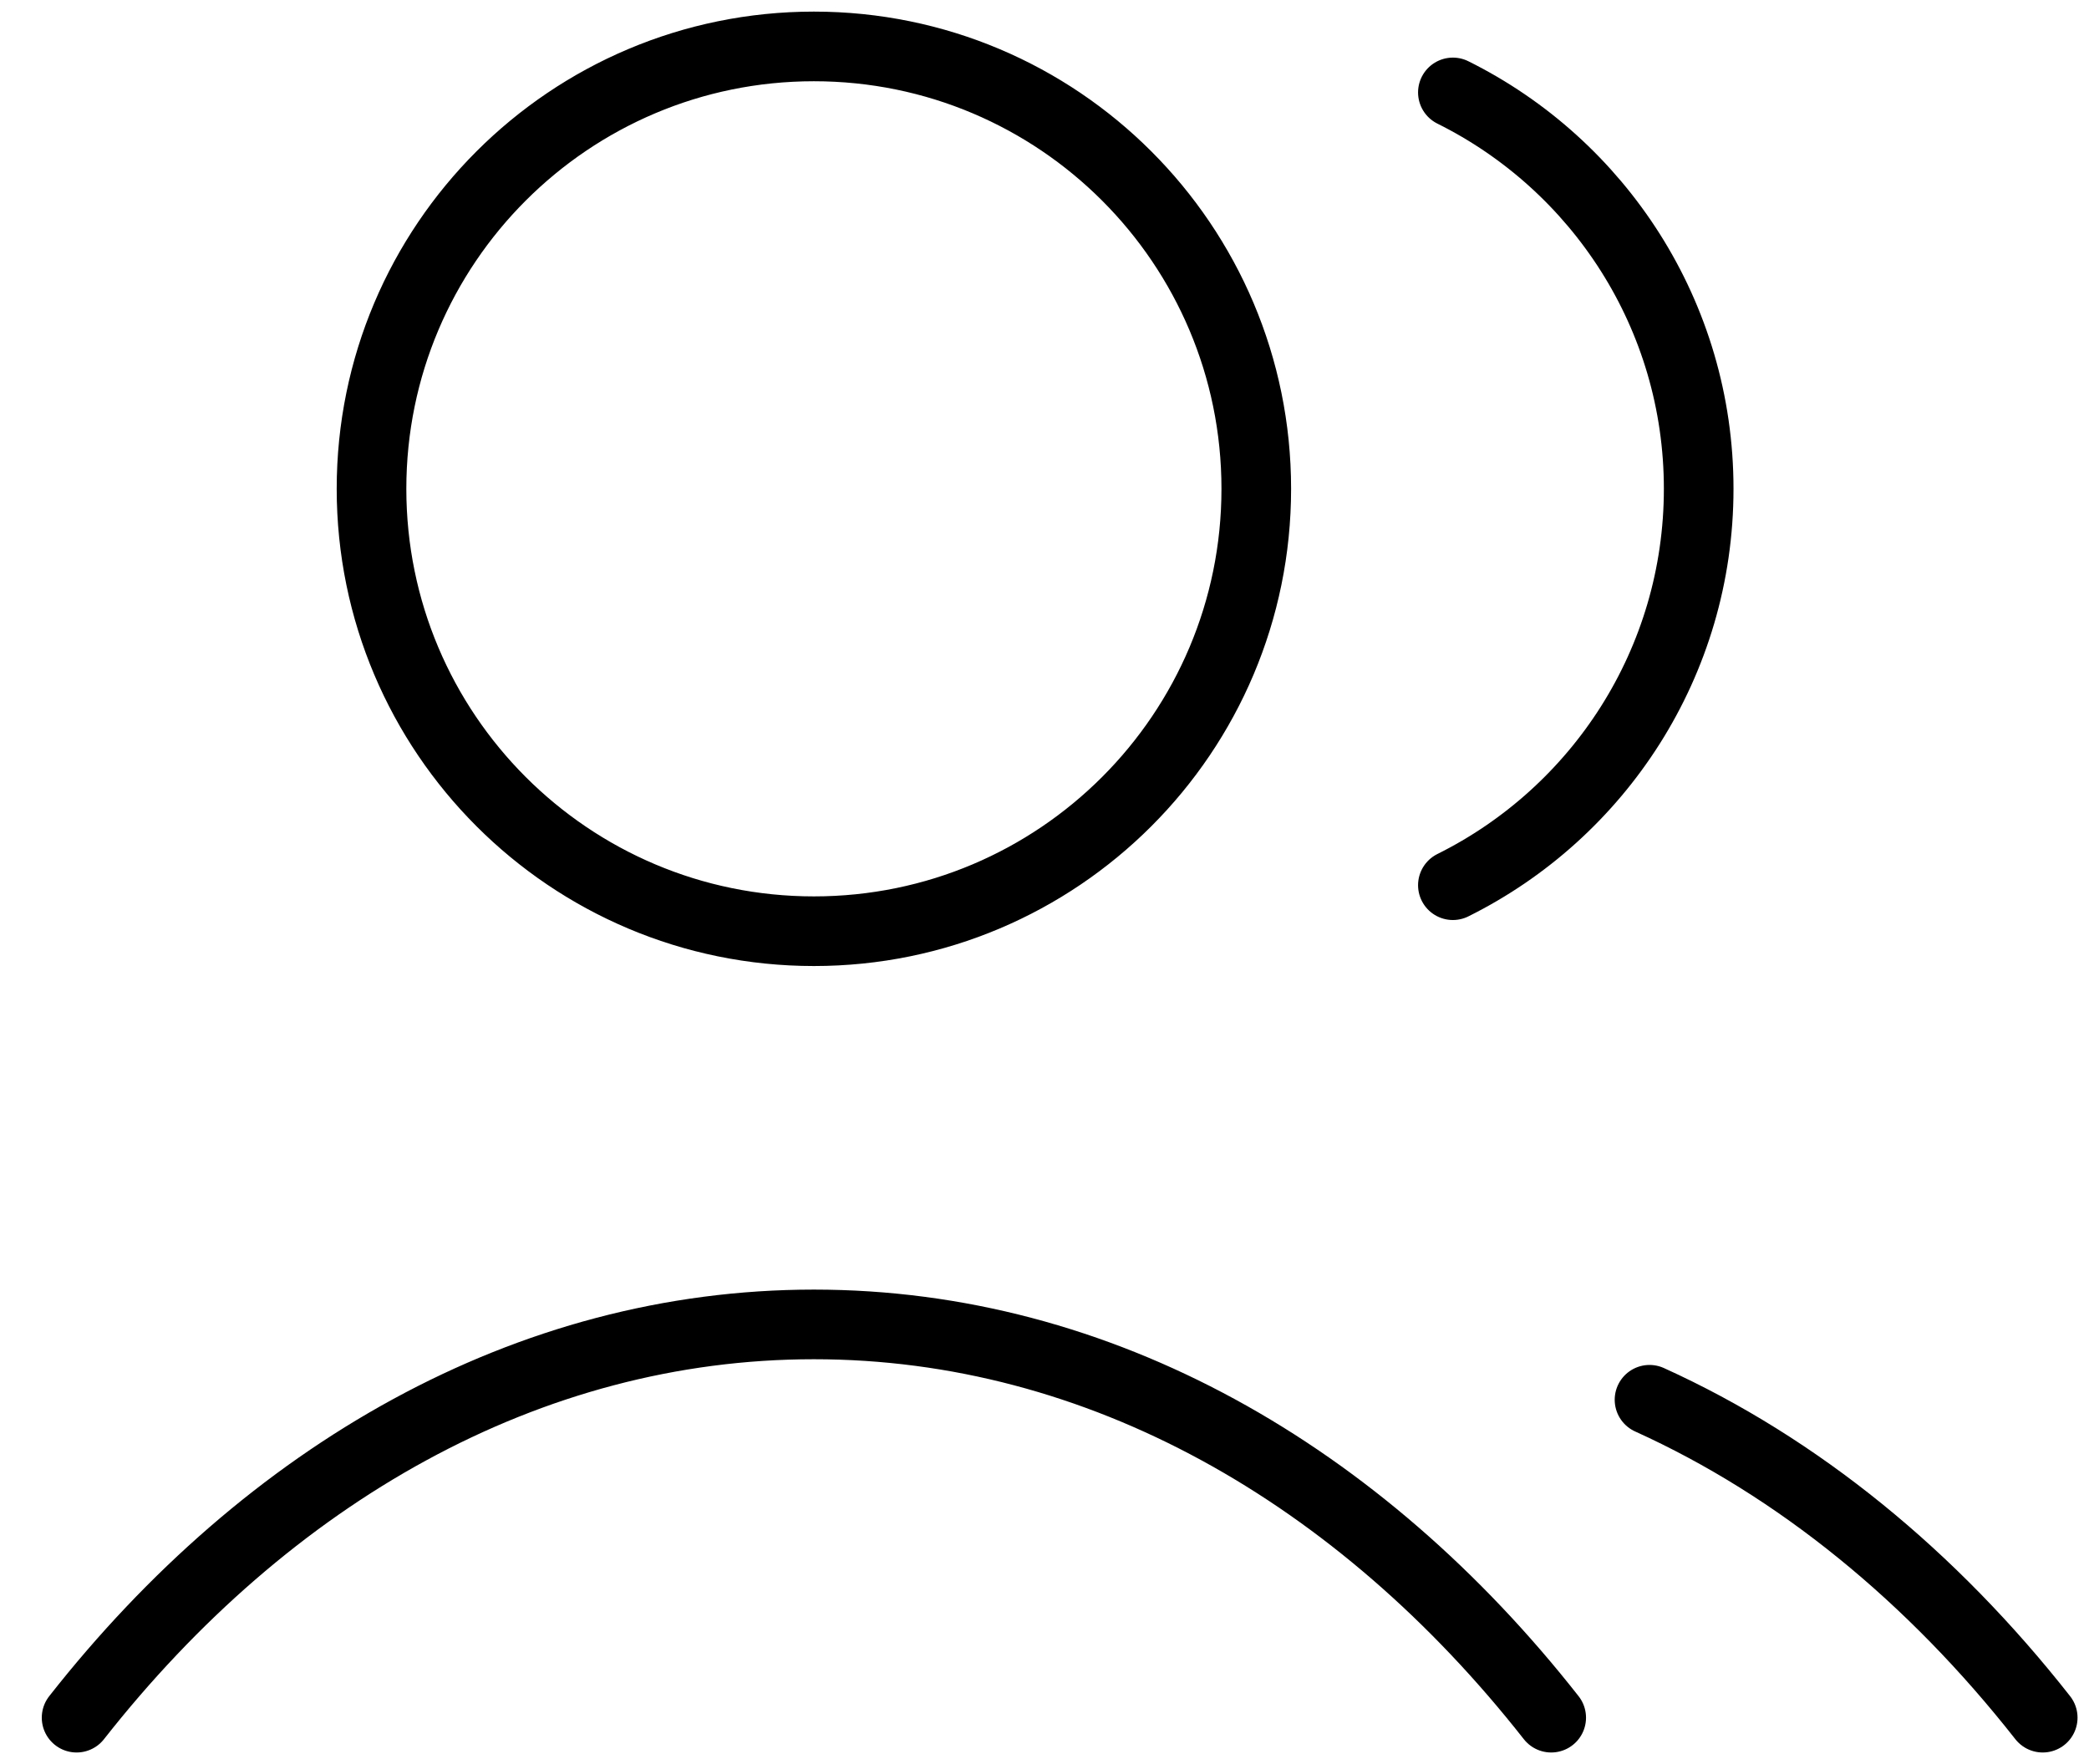 <svg width="45" height="38" viewBox="0 0 45 38" fill="none" xmlns="http://www.w3.org/2000/svg">
<path d="M31.297 1.991C34.435 3.55 36.592 6.788 36.592 10.529C36.592 14.271 34.435 17.509 31.297 19.068M35.533 30.152C38.733 31.601 41.616 33.961 44.003 37M1.65 37C5.772 31.754 11.369 28.529 17.533 28.529C23.697 28.529 29.293 31.754 33.415 37M27.062 10.529C27.062 15.792 22.796 20.059 17.533 20.059C12.27 20.059 8.003 15.792 8.003 10.529C8.003 5.266 12.27 1 17.533 1C22.796 1 27.062 5.266 27.062 10.529Z" stroke="black" stroke-width="1.5" stroke-linecap="round" stroke-linejoin="round"/>
</svg>
